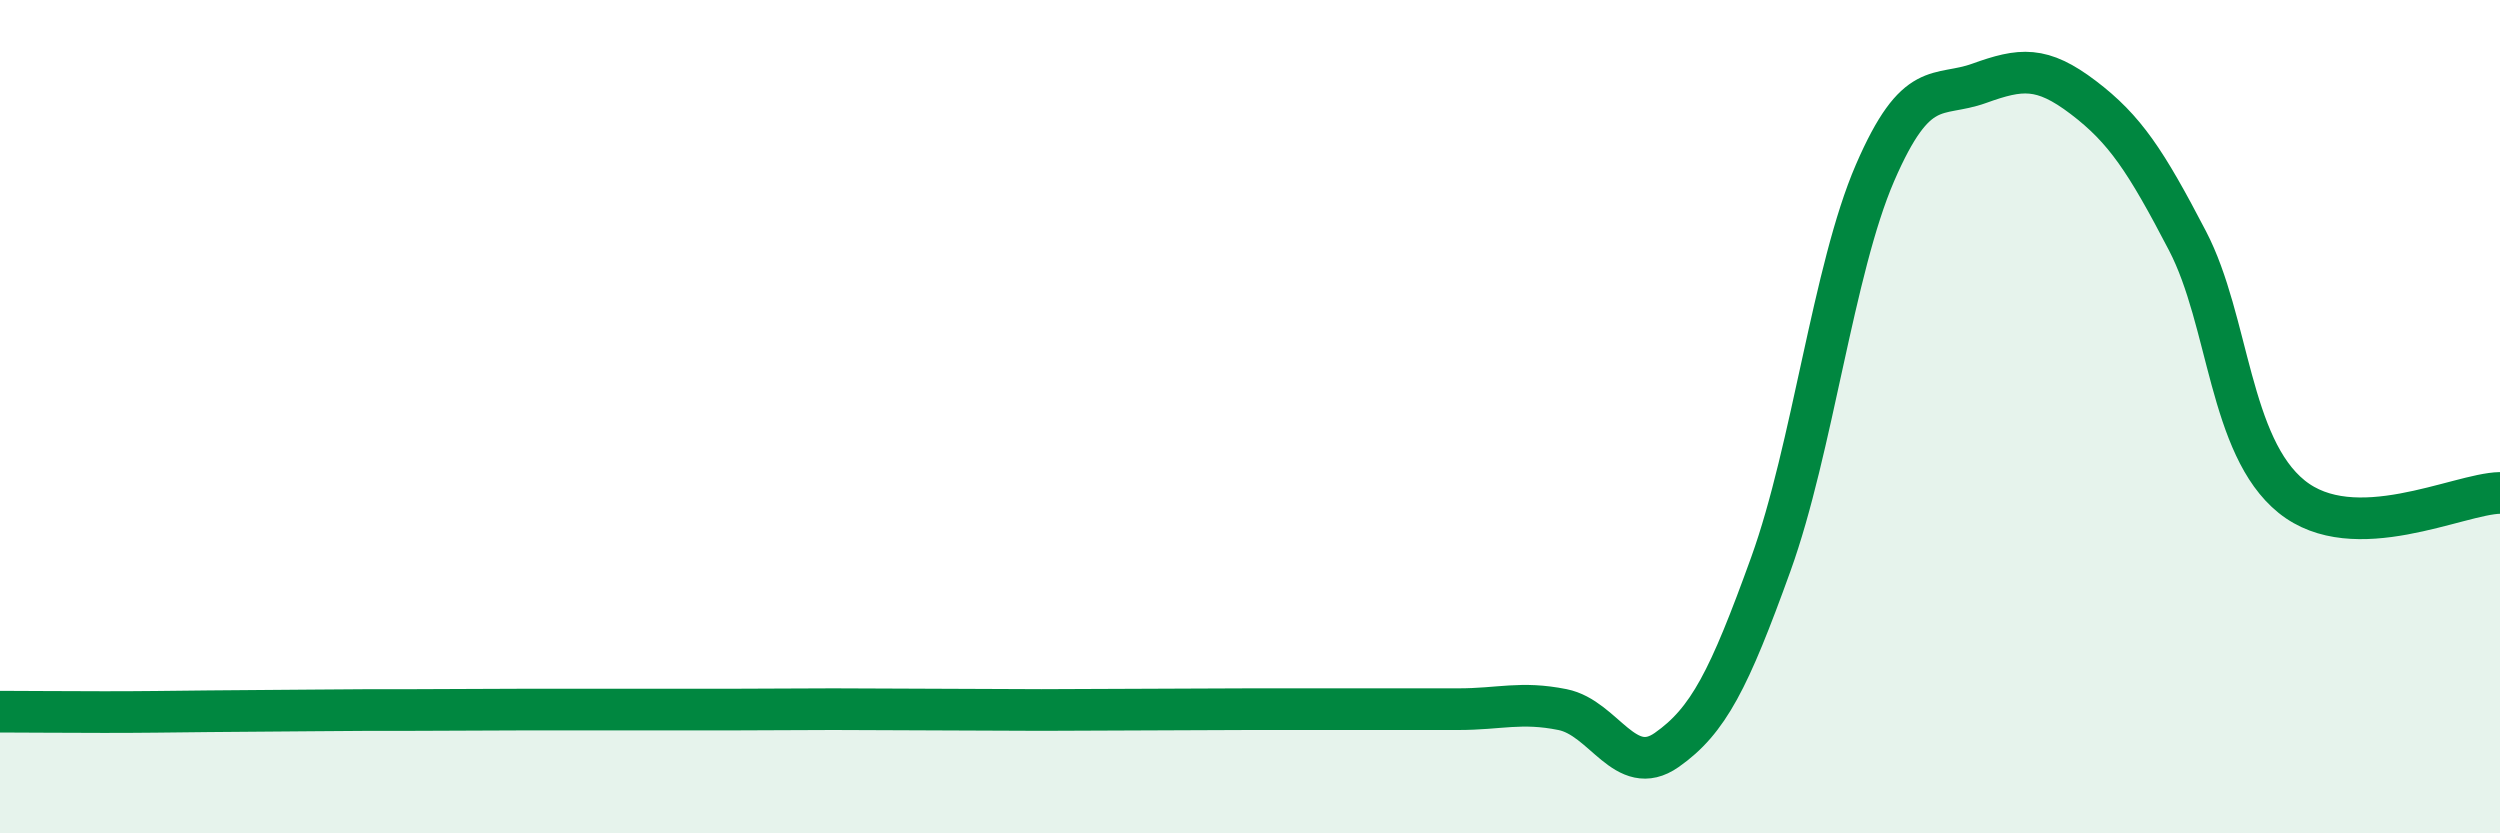 
    <svg width="60" height="20" viewBox="0 0 60 20" xmlns="http://www.w3.org/2000/svg">
      <path
        d="M 0,17.08 C 0.5,17.08 1.5,17.09 2.5,17.09 C 3.5,17.09 4,17.08 5,17.07 C 6,17.06 6.5,17.06 7.5,17.05 C 8.5,17.04 9,17.04 10,17.04 C 11,17.04 11.5,17.03 12.5,17.03 C 13.5,17.03 14,17.03 15,17.03 C 16,17.03 16.5,17.03 17.5,17.03 C 18.5,17.03 19,17.02 20,17.02 C 21,17.02 21.5,17.03 22.5,17.03 C 23.5,17.03 24,17.04 25,17.04 C 26,17.04 26.5,17.03 27.5,17.03 C 28.5,17.03 29,17.02 30,17.02 C 31,17.02 31.5,17.02 32.5,17.02 C 33.5,17.02 34,17.02 35,17.02 C 36,17.02 36.5,16.83 37.5,17.03 C 38.5,17.23 39,18.7 40,18 C 41,17.3 41.5,16.31 42.5,13.54 C 43.5,10.77 44,6.46 45,4.15 C 46,1.84 46.5,2.36 47.5,2 C 48.5,1.64 49,1.58 50,2.34 C 51,3.1 51.5,3.86 52.5,5.78 C 53.5,7.7 53.5,10.71 55,11.92 C 56.5,13.13 59,11.85 60,11.83L60 20L0 20Z"
        fill="#008740"
        opacity="0.1"
        stroke-linecap="round"
        stroke-linejoin="round"
      />
      <path
        d="M 0,17.08 C 0.5,17.08 1.5,17.09 2.5,17.09 C 3.5,17.09 4,17.08 5,17.07 C 6,17.06 6.5,17.06 7.5,17.05 C 8.5,17.04 9,17.04 10,17.04 C 11,17.04 11.5,17.03 12.5,17.03 C 13.5,17.03 14,17.03 15,17.03 C 16,17.03 16.5,17.03 17.5,17.03 C 18.5,17.03 19,17.02 20,17.02 C 21,17.02 21.5,17.03 22.5,17.03 C 23.5,17.03 24,17.04 25,17.04 C 26,17.04 26.5,17.03 27.5,17.03 C 28.5,17.03 29,17.02 30,17.02 C 31,17.02 31.5,17.02 32.5,17.02 C 33.5,17.02 34,17.02 35,17.02 C 36,17.02 36.5,16.83 37.5,17.03 C 38.5,17.23 39,18.7 40,18 C 41,17.3 41.5,16.31 42.5,13.54 C 43.5,10.77 44,6.46 45,4.15 C 46,1.84 46.5,2.36 47.5,2 C 48.5,1.64 49,1.58 50,2.34 C 51,3.1 51.5,3.86 52.5,5.78 C 53.5,7.7 53.5,10.71 55,11.92 C 56.5,13.13 59,11.85 60,11.83"
        stroke="#008740"
        stroke-width="1"
        fill="none"
        stroke-linecap="round"
        stroke-linejoin="round"
      />
    </svg>
  